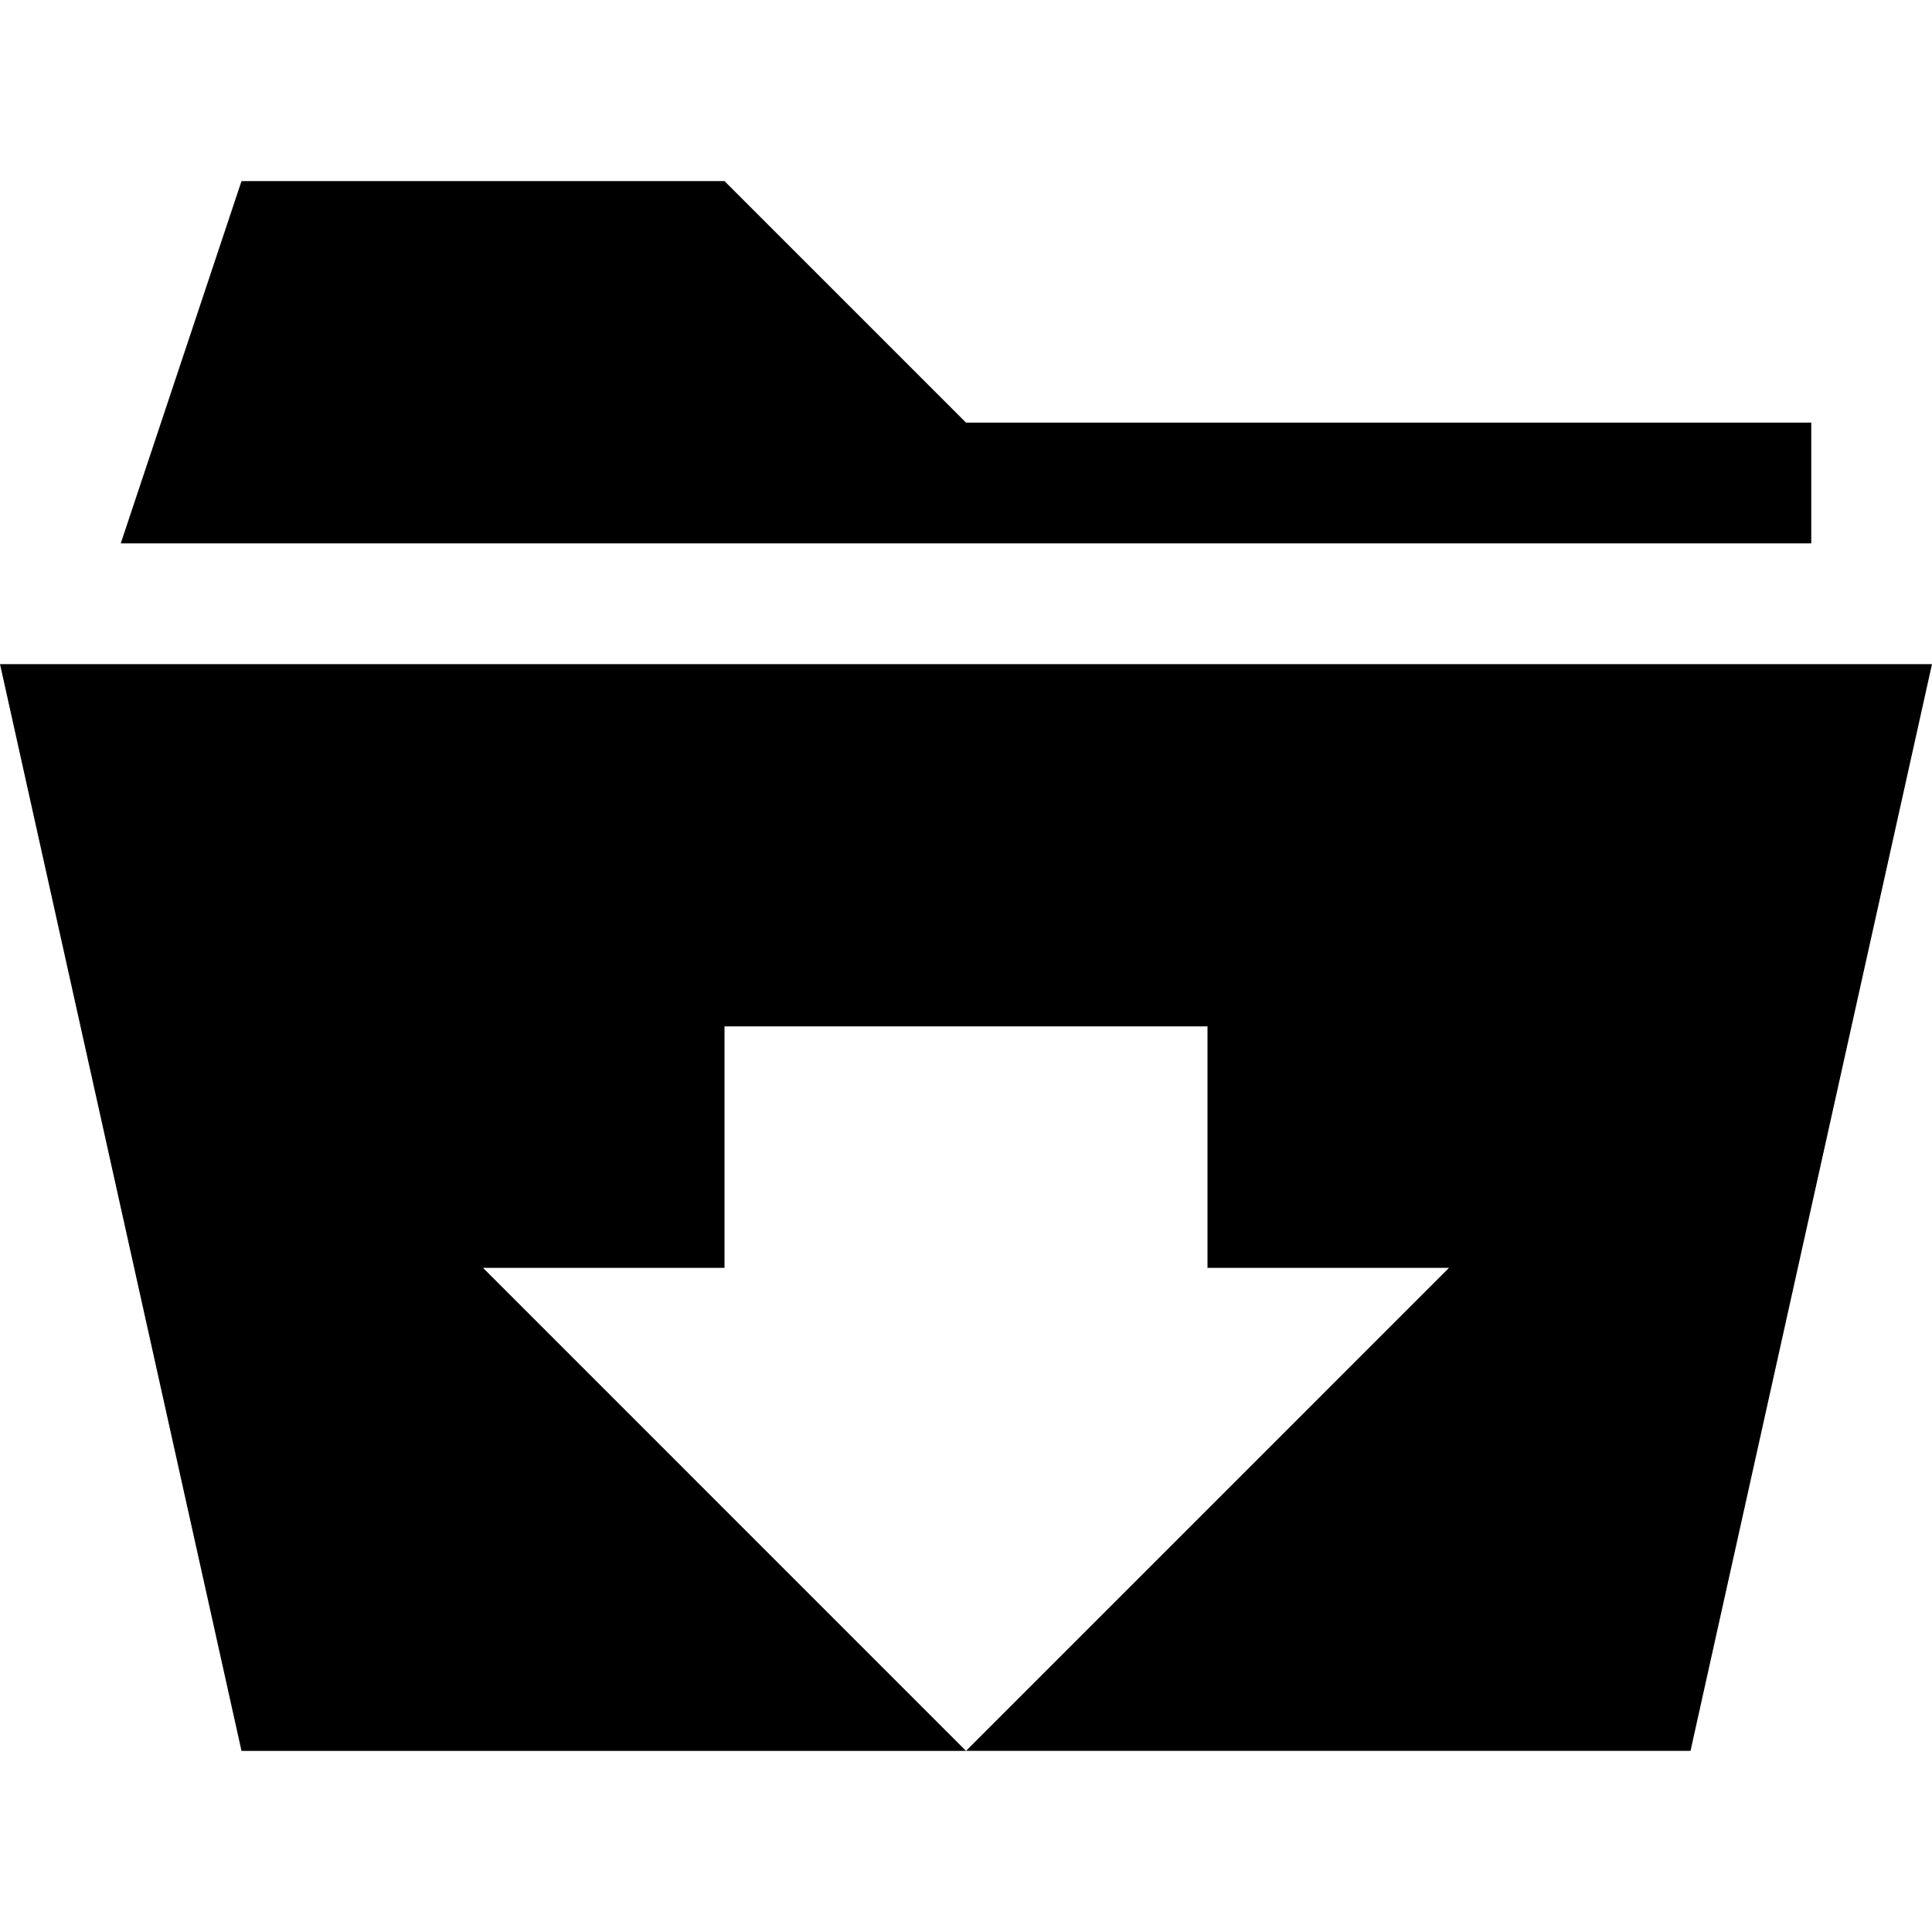 <?xml version="1.0" encoding="iso-8859-1"?>
<!-- Generator: Adobe Illustrator 16.0.0, SVG Export Plug-In . SVG Version: 6.00 Build 0)  -->
<!DOCTYPE svg PUBLIC "-//W3C//DTD SVG 1.1//EN" "http://www.w3.org/Graphics/SVG/1.1/DTD/svg11.dtd">
<svg version="1.1" id="Capa_1" xmlns="http://www.w3.org/2000/svg" xmlns:xlink="http://www.w3.org/1999/xlink" x="0px" y="0px"
	 width="485.211px" height="485.21px" viewBox="0 0 485.211 485.21" style="enable-background:new 0 0 485.211 485.21;"
	 xml:space="preserve">
<g>
	<path d="M454.889,136.464H30.327l30.324-90.978h121.304l60.651,60.651h212.282V136.464z M0,166.792l60.651,272.933h181.956
		L121.304,318.413h60.651v-60.644h121.3v60.644h60.653L242.606,439.724h181.955l60.649-272.933H0z"/>
</g>
<g>
</g>
<g>
</g>
<g>
</g>
<g>
</g>
<g>
</g>
<g>
</g>
<g>
</g>
<g>
</g>
<g>
</g>
<g>
</g>
<g>
</g>
<g>
</g>
<g>
</g>
<g>
</g>
<g>
</g>
</svg>
